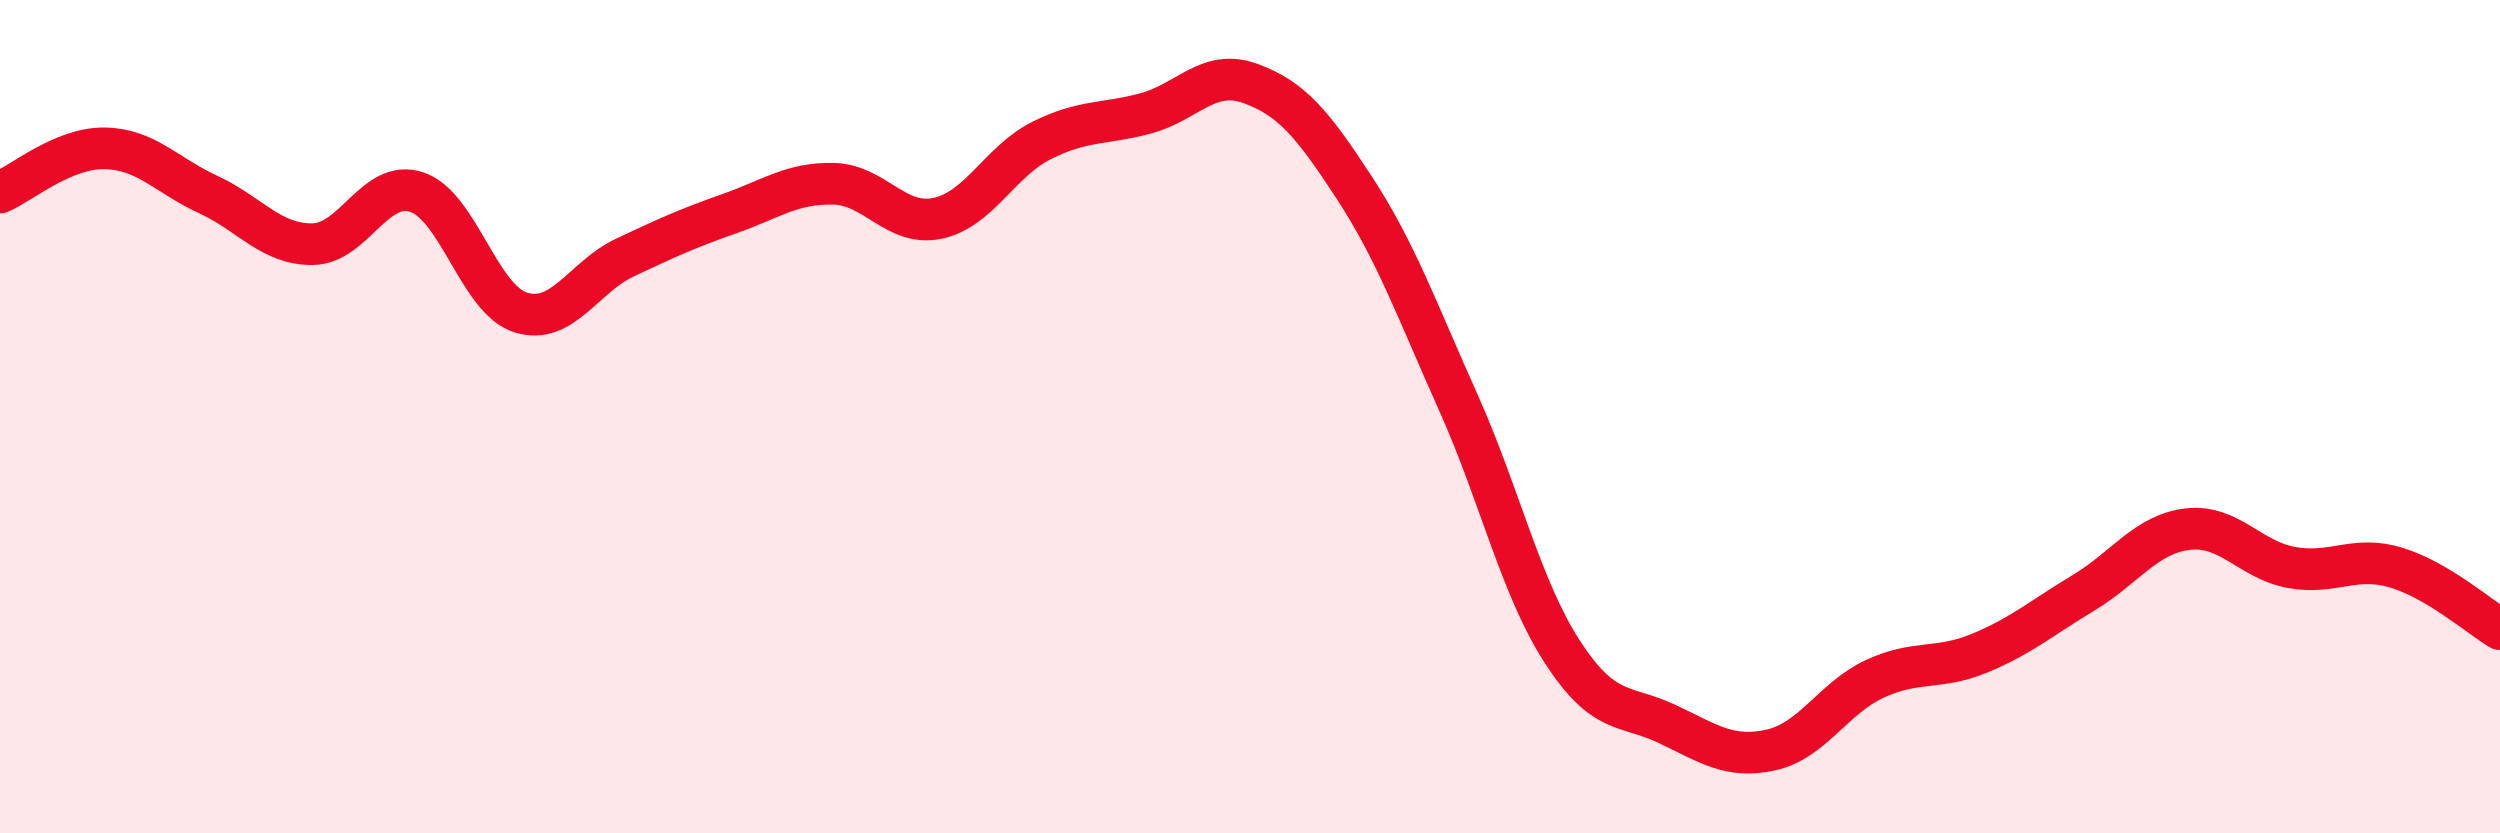 
    <svg width="60" height="20" viewBox="0 0 60 20" xmlns="http://www.w3.org/2000/svg">
      <path
        d="M 0,4.62 C 0.5,4.41 1.5,3.55 2.5,3.56 C 3.5,3.57 4,4.21 5,4.67 C 6,5.13 6.5,5.87 7.5,5.86 C 8.5,5.85 9,4.28 10,4.61 C 11,4.94 11.5,7.19 12.5,7.5 C 13.5,7.81 14,6.65 15,6.18 C 16,5.71 16.5,5.48 17.5,5.13 C 18.5,4.78 19,4.39 20,4.41 C 21,4.43 21.5,5.45 22.5,5.24 C 23.5,5.03 24,3.87 25,3.37 C 26,2.87 26.5,2.99 27.5,2.72 C 28.5,2.45 29,1.64 30,2 C 31,2.36 31.5,2.97 32.5,4.5 C 33.5,6.03 34,7.43 35,9.66 C 36,11.89 36.5,14.11 37.5,15.65 C 38.5,17.19 39,16.9 40,17.37 C 41,17.84 41.5,18.22 42.5,18 C 43.5,17.78 44,16.75 45,16.29 C 46,15.83 46.5,16.09 47.5,15.68 C 48.5,15.27 49,14.83 50,14.23 C 51,13.63 51.5,12.82 52.5,12.7 C 53.5,12.58 54,13.44 55,13.62 C 56,13.8 56.5,13.32 57.5,13.62 C 58.5,13.92 59.5,14.8 60,15.1L60 20L0 20Z"
        fill="#EB0A25"
        opacity="0.1"
        stroke-linecap="round"
        stroke-linejoin="round"
      />
      <path
        d="M 0,4.62 C 0.5,4.41 1.5,3.55 2.5,3.56 C 3.5,3.57 4,4.21 5,4.67 C 6,5.13 6.5,5.87 7.5,5.86 C 8.5,5.85 9,4.28 10,4.61 C 11,4.94 11.5,7.19 12.5,7.5 C 13.5,7.81 14,6.65 15,6.18 C 16,5.71 16.5,5.48 17.5,5.13 C 18.5,4.78 19,4.39 20,4.41 C 21,4.43 21.5,5.45 22.5,5.24 C 23.5,5.03 24,3.87 25,3.37 C 26,2.87 26.5,2.99 27.5,2.72 C 28.5,2.45 29,1.64 30,2 C 31,2.36 31.5,2.97 32.5,4.5 C 33.5,6.03 34,7.43 35,9.66 C 36,11.89 36.5,14.11 37.5,15.65 C 38.5,17.19 39,16.9 40,17.37 C 41,17.84 41.5,18.22 42.5,18 C 43.5,17.78 44,16.75 45,16.29 C 46,15.83 46.5,16.09 47.5,15.68 C 48.5,15.27 49,14.83 50,14.23 C 51,13.63 51.5,12.82 52.5,12.7 C 53.5,12.58 54,13.44 55,13.62 C 56,13.8 56.5,13.32 57.5,13.62 C 58.5,13.92 59.5,14.8 60,15.1"
        stroke="#EB0A25"
        stroke-width="1"
        fill="none"
        stroke-linecap="round"
        stroke-linejoin="round"
      />
    </svg>
  